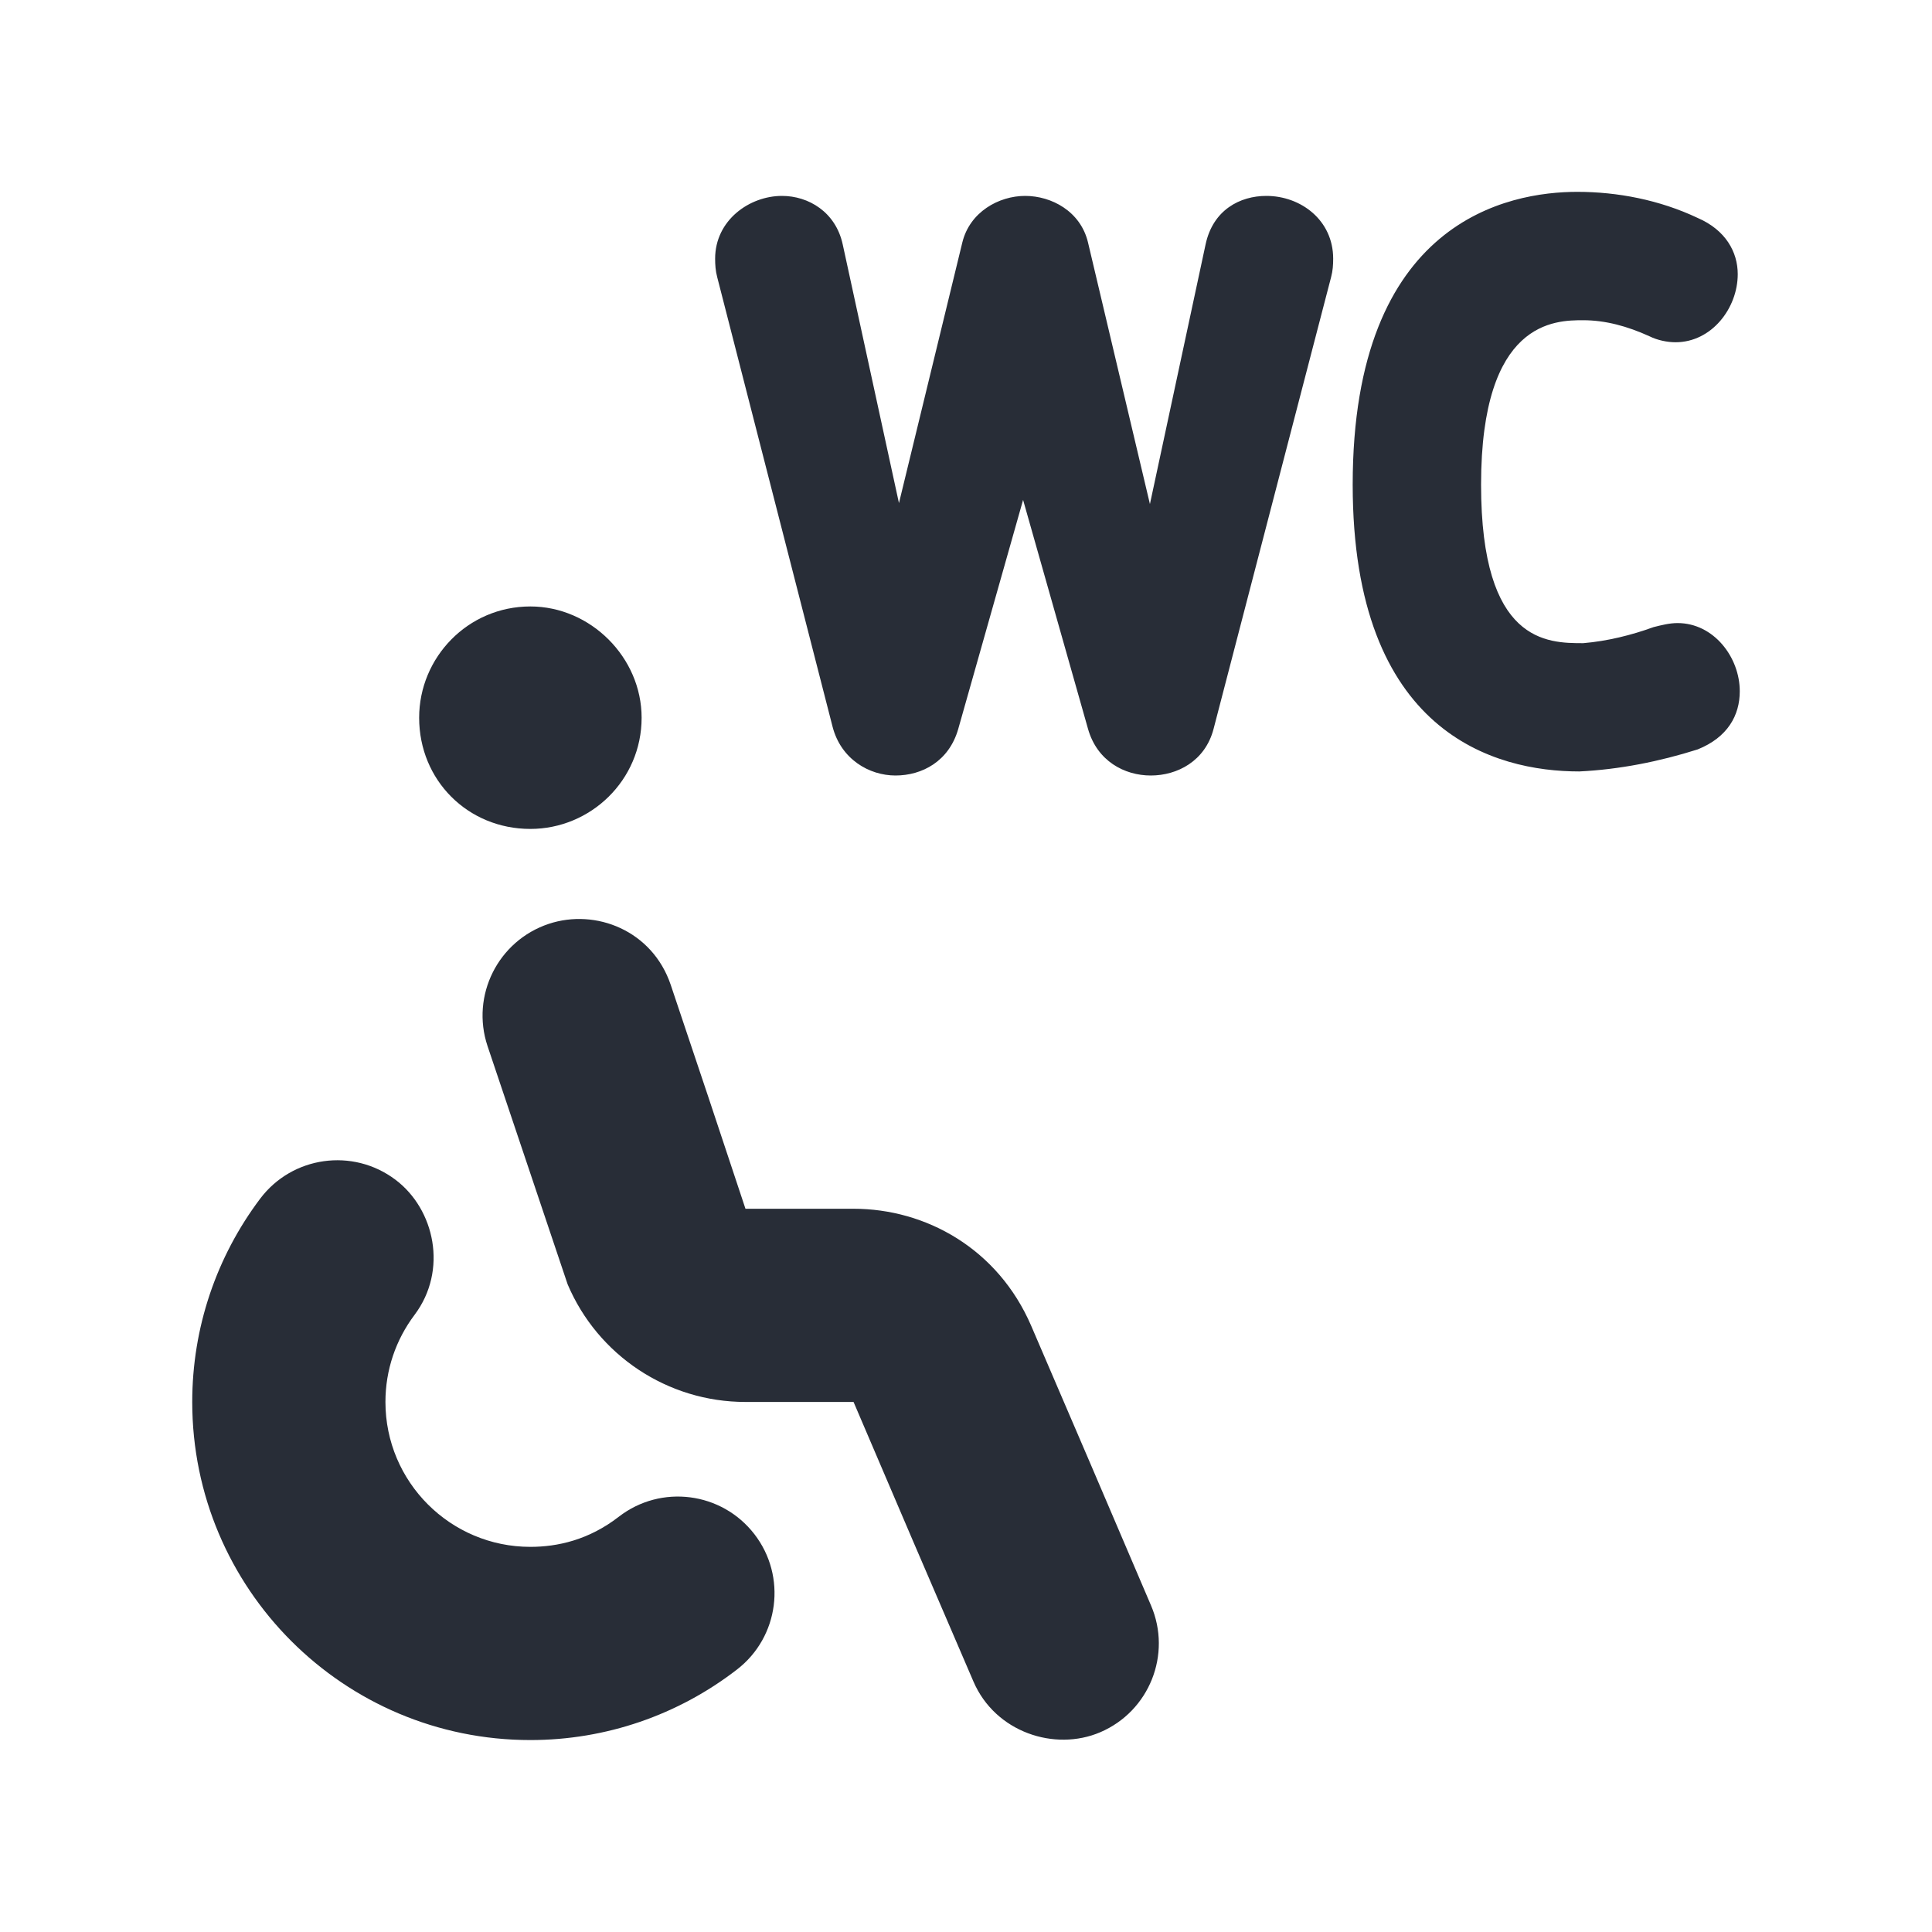 <svg width="20" height="20" viewBox="0 0 20 20" fill="none" xmlns="http://www.w3.org/2000/svg">
<path fill-rule="evenodd" clip-rule="evenodd" d="M4.093 12.212C4.501 12.518 4.638 13.151 4.291 13.612C4.097 13.87 3.99 14.182 3.99 14.513C3.99 15.341 4.662 16.013 5.49 16.013C5.771 16.013 6.095 15.942 6.406 15.701C6.843 15.363 7.471 15.444 7.809 15.881C8.147 16.318 8.066 16.946 7.629 17.283C7.021 17.753 6.274 18.013 5.49 18.013C3.557 18.013 1.99 16.446 1.99 14.513C1.99 13.744 2.24 13.011 2.693 12.409C3.025 11.968 3.652 11.88 4.093 12.212ZM6.944 10.197C7.204 10.968 7.461 11.74 7.717 12.513H8.836C9.583 12.513 10.33 12.925 10.675 13.725C11.09 14.689 11.503 15.653 11.915 16.619C12.133 17.127 11.897 17.715 11.39 17.932C10.918 18.134 10.303 17.932 10.077 17.407C9.661 16.443 9.248 15.479 8.836 14.513H7.717C6.91 14.513 6.187 14.029 5.876 13.295L5.047 10.829C4.872 10.305 5.156 9.739 5.68 9.564C6.166 9.402 6.754 9.632 6.944 10.197ZM5.49 6.278C6.114 6.278 6.642 6.806 6.642 7.43C6.642 8.077 6.114 8.581 5.49 8.581C4.843 8.581 4.339 8.077 4.339 7.43C4.339 6.806 4.843 6.278 5.49 6.278ZM7.403 2.678C7.403 2.279 7.759 2.028 8.095 2.028C8.368 2.028 8.651 2.193 8.724 2.531L9.306 5.208L9.962 2.51C10.039 2.194 10.34 2.028 10.612 2.028C10.885 2.028 11.186 2.187 11.263 2.51L11.904 5.218L12.48 2.531C12.556 2.173 12.836 2.028 13.109 2.028C13.466 2.028 13.801 2.279 13.801 2.678C13.801 2.741 13.797 2.803 13.78 2.867L12.563 7.545C12.476 7.88 12.186 8.028 11.913 8.028C11.64 8.028 11.357 7.878 11.263 7.545L10.591 5.175L9.92 7.545C9.824 7.883 9.543 8.028 9.27 8.028C8.997 8.028 8.706 7.859 8.619 7.524L7.424 2.867C7.407 2.803 7.403 2.741 7.403 2.678ZM14.003 5.017C14.003 2.277 15.622 1.986 16.328 1.986C16.743 1.986 17.179 2.069 17.574 2.256C17.864 2.381 17.989 2.609 17.989 2.838C17.989 3.19 17.719 3.543 17.345 3.543C17.262 3.543 17.159 3.523 17.075 3.481C16.847 3.377 16.619 3.315 16.39 3.315C16.1 3.315 15.332 3.315 15.332 5.017C15.332 6.658 16.017 6.658 16.39 6.658C16.639 6.637 16.889 6.575 17.117 6.492C17.2 6.471 17.283 6.45 17.366 6.45C17.74 6.45 18.01 6.803 18.01 7.156C18.01 7.405 17.885 7.633 17.574 7.758C17.179 7.883 16.764 7.966 16.349 7.986C15.477 7.986 14.003 7.592 14.003 5.017Z" fill="#282D37"/>
</svg>
